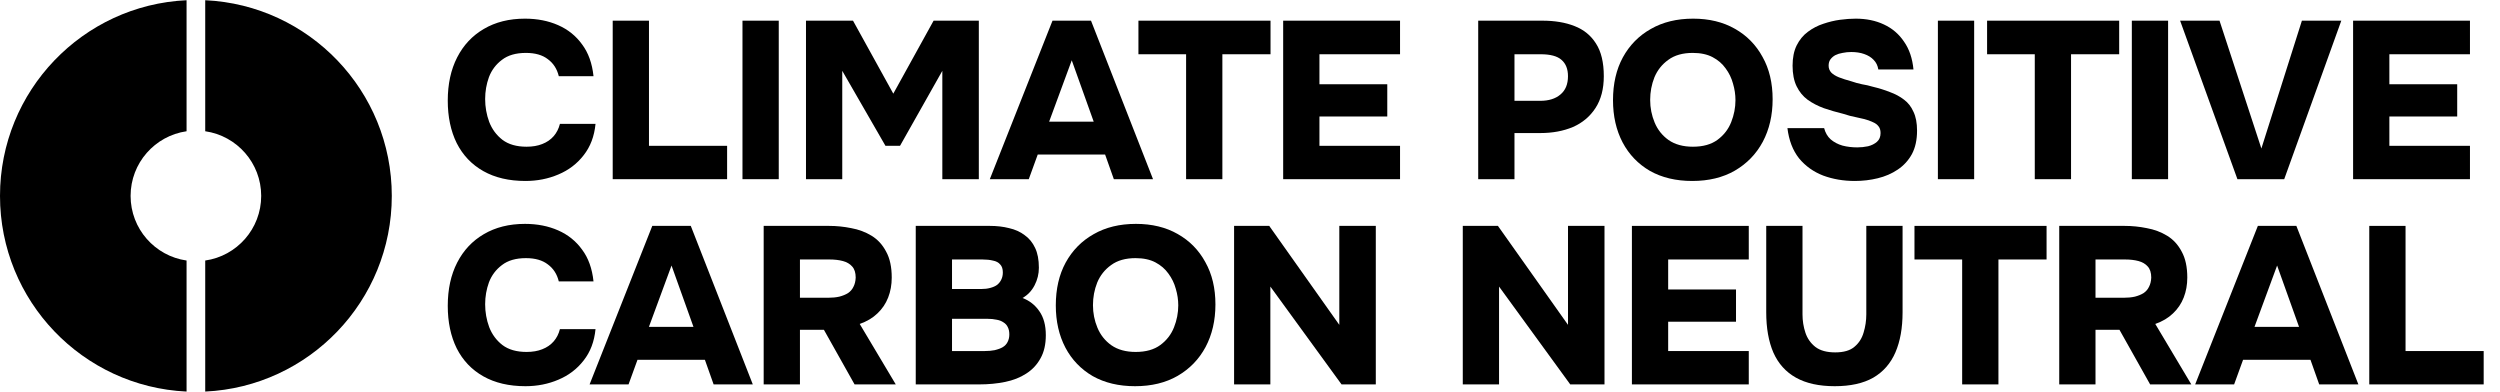 <svg width="134" height="21" viewBox="0 0 134 21" fill="none" xmlns="http://www.w3.org/2000/svg">
<g clip-path="url(#clip0_0_3)">
<path d="M126.993 20.604V12.108H128.937V18.816H133.125V20.604H126.993Z" fill="black"/>
<path d="M117.661 20.604L121.021 12.108H123.085L126.409 20.604H124.309L123.841 19.284H120.229L119.749 20.604H117.661ZM120.841 17.52H123.229L122.053 14.232L120.841 17.52Z" fill="black"/>
<path d="M110.375 20.604V12.108H113.879C114.279 12.108 114.675 12.148 115.067 12.228C115.467 12.3 115.831 12.436 116.159 12.636C116.487 12.836 116.747 13.12 116.939 13.488C117.139 13.848 117.239 14.312 117.239 14.88C117.239 15.264 117.175 15.62 117.047 15.948C116.919 16.276 116.727 16.56 116.471 16.8C116.223 17.04 115.907 17.228 115.523 17.364L117.455 20.604H115.247L113.603 17.676H112.319V20.604H110.375ZM112.319 15.96H113.819C114.051 15.96 114.255 15.94 114.431 15.9C114.615 15.852 114.771 15.788 114.899 15.708C115.027 15.62 115.123 15.508 115.187 15.372C115.259 15.236 115.299 15.072 115.307 14.88C115.307 14.616 115.243 14.416 115.115 14.28C114.995 14.144 114.831 14.048 114.623 13.992C114.415 13.936 114.175 13.908 113.903 13.908H112.319V15.96Z" fill="black"/>
<path d="M105.172 20.604V13.908H102.616V12.108H109.696V13.908H107.116V20.604H105.172Z" fill="black"/>
<path d="M98.342 20.7C97.502 20.7 96.81 20.548 96.266 20.244C95.722 19.94 95.318 19.492 95.054 18.9C94.798 18.308 94.67 17.588 94.67 16.74V12.108H96.614V16.848C96.614 17.192 96.666 17.52 96.77 17.832C96.874 18.144 97.054 18.4 97.31 18.6C97.566 18.792 97.918 18.888 98.366 18.888C98.822 18.888 99.166 18.788 99.398 18.588C99.638 18.388 99.802 18.132 99.89 17.82C99.986 17.508 100.034 17.184 100.034 16.848V12.108H101.978V16.74C101.978 17.58 101.85 18.296 101.594 18.888C101.338 19.48 100.942 19.932 100.406 20.244C99.87 20.548 99.182 20.7 98.342 20.7Z" fill="black"/>
<path d="M87.47 20.604V12.108H93.734V13.908H89.414V15.516H93.05V17.244H89.414V18.816H93.734V20.604H87.47Z" fill="black"/>
<path d="M78.405 20.604V12.108H80.289L84.045 17.412V12.108H86.001V20.604H84.165L80.349 15.36V20.604H78.405Z" fill="black"/>
<path d="M66.147 20.604V12.108H68.031L71.787 17.412V12.108H73.743V20.604H71.907L68.091 15.36V20.604H66.147Z" fill="black"/>
<path d="M60.839 20.7C59.967 20.7 59.211 20.52 58.571 20.16C57.939 19.792 57.451 19.284 57.107 18.636C56.763 17.98 56.591 17.224 56.591 16.368C56.591 15.488 56.767 14.724 57.119 14.076C57.479 13.42 57.979 12.912 58.619 12.552C59.259 12.184 60.015 12 60.887 12C61.743 12 62.487 12.18 63.119 12.54C63.759 12.9 64.255 13.404 64.607 14.052C64.967 14.692 65.147 15.448 65.147 16.32C65.147 17.176 64.971 17.936 64.619 18.6C64.267 19.256 63.767 19.772 63.119 20.148C62.479 20.516 61.719 20.7 60.839 20.7ZM60.875 18.864C61.419 18.864 61.859 18.74 62.195 18.492C62.531 18.244 62.775 17.928 62.927 17.544C63.079 17.16 63.155 16.768 63.155 16.368C63.155 16.072 63.111 15.776 63.023 15.48C62.943 15.184 62.811 14.912 62.627 14.664C62.451 14.416 62.219 14.216 61.931 14.064C61.643 13.912 61.287 13.836 60.863 13.836C60.327 13.836 59.891 13.96 59.555 14.208C59.219 14.448 58.971 14.76 58.811 15.144C58.659 15.528 58.583 15.932 58.583 16.356C58.583 16.78 58.663 17.184 58.823 17.568C58.983 17.952 59.231 18.264 59.567 18.504C59.911 18.744 60.347 18.864 60.875 18.864Z" fill="black"/>
<path d="M49.084 20.604V12.108H53.056C53.432 12.108 53.776 12.148 54.088 12.228C54.408 12.3 54.684 12.424 54.916 12.6C55.156 12.768 55.344 12.996 55.48 13.284C55.616 13.564 55.684 13.92 55.684 14.352C55.684 14.68 55.608 14.992 55.456 15.288C55.304 15.584 55.088 15.812 54.808 15.972C55.184 16.116 55.484 16.352 55.708 16.68C55.94 17.008 56.056 17.436 56.056 17.964C56.056 18.46 55.96 18.876 55.768 19.212C55.584 19.548 55.328 19.82 55 20.028C54.68 20.236 54.304 20.384 53.872 20.472C53.44 20.56 52.98 20.604 52.492 20.604H49.084ZM51.028 18.816H52.78C52.98 18.816 53.16 18.8 53.32 18.768C53.488 18.728 53.628 18.676 53.74 18.612C53.86 18.54 53.948 18.448 54.004 18.336C54.068 18.216 54.1 18.08 54.1 17.928C54.1 17.768 54.072 17.636 54.016 17.532C53.968 17.428 53.892 17.344 53.788 17.28C53.684 17.208 53.56 17.16 53.416 17.136C53.272 17.104 53.108 17.088 52.924 17.088H51.028V18.816ZM51.028 15.492H52.576C52.768 15.492 52.936 15.472 53.08 15.432C53.232 15.392 53.356 15.336 53.452 15.264C53.548 15.184 53.62 15.092 53.668 14.988C53.724 14.876 53.752 14.748 53.752 14.604C53.752 14.412 53.704 14.268 53.608 14.172C53.52 14.068 53.392 14 53.224 13.968C53.064 13.928 52.876 13.908 52.66 13.908H51.028V15.492Z" fill="black"/>
<path d="M40.933 20.604V12.108H44.437C44.837 12.108 45.233 12.148 45.625 12.228C46.025 12.3 46.389 12.436 46.717 12.636C47.045 12.836 47.305 13.12 47.497 13.488C47.697 13.848 47.797 14.312 47.797 14.88C47.797 15.264 47.733 15.62 47.605 15.948C47.477 16.276 47.285 16.56 47.029 16.8C46.781 17.04 46.465 17.228 46.081 17.364L48.013 20.604H45.805L44.161 17.676H42.877V20.604H40.933ZM42.877 15.96H44.377C44.609 15.96 44.813 15.94 44.989 15.9C45.173 15.852 45.329 15.788 45.457 15.708C45.585 15.62 45.681 15.508 45.745 15.372C45.817 15.236 45.857 15.072 45.865 14.88C45.865 14.616 45.801 14.416 45.673 14.28C45.553 14.144 45.389 14.048 45.181 13.992C44.973 13.936 44.733 13.908 44.461 13.908H42.877V15.96Z" fill="black"/>
<path d="M31.602 20.604L34.962 12.108H37.026L40.35 20.604H38.25L37.782 19.284H34.17L33.69 20.604H31.602ZM34.782 17.52H37.17L35.994 14.232L34.782 17.52Z" fill="black"/>
<path d="M28.164 20.7C27.284 20.7 26.532 20.524 25.908 20.172C25.284 19.82 24.808 19.32 24.48 18.672C24.16 18.024 24 17.264 24 16.392C24 15.504 24.168 14.732 24.504 14.076C24.84 13.42 25.316 12.912 25.932 12.552C26.556 12.184 27.292 12 28.14 12C28.796 12 29.388 12.116 29.916 12.348C30.444 12.58 30.872 12.924 31.2 13.38C31.536 13.828 31.74 14.396 31.812 15.084H29.952C29.856 14.692 29.66 14.388 29.364 14.172C29.076 13.948 28.684 13.836 28.188 13.836C27.652 13.836 27.224 13.96 26.904 14.208C26.584 14.448 26.352 14.756 26.208 15.132C26.072 15.508 26.004 15.9 26.004 16.308C26.004 16.732 26.076 17.14 26.22 17.532C26.372 17.924 26.608 18.244 26.928 18.492C27.256 18.74 27.688 18.864 28.224 18.864C28.544 18.864 28.824 18.816 29.064 18.72C29.312 18.624 29.516 18.484 29.676 18.3C29.836 18.116 29.948 17.896 30.012 17.64H31.92C31.856 18.304 31.644 18.864 31.284 19.32C30.932 19.776 30.48 20.12 29.928 20.352C29.384 20.584 28.796 20.7 28.164 20.7Z" fill="black"/>
<path d="M126.126 9.604V1.108H132.39V2.908H128.07V4.516H131.706V6.244H128.07V7.816H132.39V9.604H126.126Z" fill="black"/>
<path d="M119.926 9.604L116.854 1.108H118.966L121.21 7.96L123.382 1.108H125.494L122.434 9.604H119.926Z" fill="black"/>
<path d="M114.266 9.604V1.108H116.21V9.604H114.266Z" fill="black"/>
<path d="M109.064 9.604V2.908H106.508V1.108H113.588V2.908H111.008V9.604H109.064Z" fill="black"/>
<path d="M103.871 9.604V1.108H105.815V9.604H103.871Z" fill="black"/>
<path d="M99.418 9.7C98.81 9.7 98.246 9.604 97.726 9.412C97.206 9.212 96.774 8.904 96.43 8.488C96.094 8.064 95.886 7.524 95.806 6.868H97.774C97.838 7.116 97.954 7.316 98.122 7.468C98.298 7.62 98.51 7.732 98.758 7.804C99.006 7.868 99.27 7.9 99.55 7.9C99.742 7.9 99.934 7.88 100.126 7.84C100.318 7.792 100.478 7.712 100.606 7.6C100.734 7.488 100.798 7.332 100.798 7.132C100.798 6.98 100.762 6.86 100.69 6.772C100.618 6.676 100.514 6.6 100.378 6.544C100.25 6.48 100.09 6.424 99.898 6.376C99.778 6.344 99.654 6.316 99.526 6.292C99.398 6.268 99.274 6.24 99.154 6.208C99.034 6.176 98.914 6.14 98.794 6.1C98.434 6.012 98.09 5.912 97.762 5.8C97.434 5.68 97.142 5.528 96.886 5.344C96.638 5.16 96.442 4.92 96.298 4.624C96.154 4.328 96.082 3.96 96.082 3.52C96.082 3.096 96.154 2.736 96.298 2.44C96.45 2.136 96.65 1.892 96.898 1.708C97.154 1.516 97.43 1.372 97.726 1.276C98.03 1.172 98.33 1.1 98.626 1.06C98.93 1.02 99.21 1 99.466 1C100.034 1 100.538 1.104 100.978 1.312C101.426 1.52 101.786 1.828 102.058 2.236C102.338 2.636 102.506 3.132 102.562 3.724H100.678C100.646 3.516 100.562 3.344 100.426 3.208C100.298 3.072 100.13 2.968 99.922 2.896C99.722 2.824 99.49 2.788 99.226 2.788C99.066 2.788 98.91 2.804 98.758 2.836C98.614 2.86 98.486 2.9 98.374 2.956C98.27 3.012 98.182 3.088 98.11 3.184C98.046 3.272 98.014 3.384 98.014 3.52C98.014 3.664 98.062 3.788 98.158 3.892C98.254 3.988 98.39 4.072 98.566 4.144C98.75 4.216 98.974 4.288 99.238 4.36C99.422 4.424 99.61 4.476 99.802 4.516C100.002 4.548 100.194 4.592 100.378 4.648C100.714 4.728 101.022 4.824 101.302 4.936C101.59 5.04 101.842 5.176 102.058 5.344C102.274 5.504 102.442 5.72 102.562 5.992C102.69 6.256 102.754 6.592 102.754 7C102.754 7.496 102.662 7.916 102.478 8.26C102.294 8.596 102.042 8.872 101.722 9.088C101.402 9.304 101.042 9.46 100.642 9.556C100.25 9.652 99.842 9.7 99.418 9.7Z" fill="black"/>
<path d="M90.705 9.7C89.833 9.7 89.077 9.52 88.437 9.16C87.805 8.792 87.317 8.284 86.973 7.636C86.629 6.98 86.457 6.224 86.457 5.368C86.457 4.488 86.633 3.724 86.985 3.076C87.345 2.42 87.845 1.912 88.485 1.552C89.125 1.184 89.881 1 90.753 1C91.609 1 92.353 1.18 92.985 1.54C93.625 1.9 94.121 2.404 94.473 3.052C94.833 3.692 95.013 4.448 95.013 5.32C95.013 6.176 94.837 6.936 94.485 7.6C94.133 8.256 93.633 8.772 92.985 9.148C92.345 9.516 91.585 9.7 90.705 9.7ZM90.741 7.864C91.285 7.864 91.725 7.74 92.061 7.492C92.397 7.244 92.641 6.928 92.793 6.544C92.945 6.16 93.021 5.768 93.021 5.368C93.021 5.072 92.977 4.776 92.889 4.48C92.809 4.184 92.677 3.912 92.493 3.664C92.317 3.416 92.085 3.216 91.797 3.064C91.509 2.912 91.153 2.836 90.729 2.836C90.193 2.836 89.757 2.96 89.421 3.208C89.085 3.448 88.837 3.76 88.677 4.144C88.525 4.528 88.449 4.932 88.449 5.356C88.449 5.78 88.529 6.184 88.689 6.568C88.849 6.952 89.097 7.264 89.433 7.504C89.777 7.744 90.213 7.864 90.741 7.864Z" fill="black"/>
<path d="M79.232 9.604V1.108H82.676C83.332 1.108 83.904 1.204 84.392 1.396C84.888 1.588 85.272 1.9 85.544 2.332C85.824 2.764 85.964 3.348 85.964 4.084C85.964 4.764 85.816 5.332 85.52 5.788C85.224 6.244 84.82 6.584 84.308 6.808C83.796 7.024 83.212 7.132 82.556 7.132H81.176V9.604H79.232ZM81.176 5.404H82.556C83.012 5.404 83.372 5.292 83.636 5.068C83.908 4.844 84.044 4.516 84.044 4.084C84.044 3.7 83.928 3.408 83.696 3.208C83.472 3.008 83.1 2.908 82.58 2.908H81.176V5.404Z" fill="black"/>
<path d="M68.778 9.604V1.108H75.042V2.908H70.722V4.516H74.358V6.244H70.722V7.816H75.042V9.604H68.778Z" fill="black"/>
<path d="M63.575 9.604V2.908H61.02V1.108H68.1V2.908H65.519V9.604H63.575Z" fill="black"/>
<path d="M53.054 9.604L56.414 1.108H58.478L61.802 9.604H59.702L59.234 8.284H55.622L55.142 9.604H53.054ZM56.234 6.52H58.622L57.446 3.232L56.234 6.52Z" fill="black"/>
<path d="M43.201 9.604V1.108H45.721L47.881 5.02L50.041 1.108H52.465V9.604H50.509V3.796L48.241 7.816H47.461L45.145 3.796V9.604H43.201Z" fill="black"/>
<path d="M39.797 9.604V1.108H41.741V9.604H39.797Z" fill="black"/>
<path d="M32.841 9.604V1.108H34.785V7.816H38.973V9.604H32.841Z" fill="black"/>
<path d="M28.164 9.7C27.284 9.7 26.532 9.524 25.908 9.172C25.284 8.82 24.808 8.32 24.48 7.672C24.16 7.024 24 6.264 24 5.392C24 4.504 24.168 3.732 24.504 3.076C24.84 2.42 25.316 1.912 25.932 1.552C26.556 1.184 27.292 1 28.14 1C28.796 1 29.388 1.116 29.916 1.348C30.444 1.58 30.872 1.924 31.2 2.38C31.536 2.828 31.74 3.396 31.812 4.084H29.952C29.856 3.692 29.66 3.388 29.364 3.172C29.076 2.948 28.684 2.836 28.188 2.836C27.652 2.836 27.224 2.96 26.904 3.208C26.584 3.448 26.352 3.756 26.208 4.132C26.072 4.508 26.004 4.9 26.004 5.308C26.004 5.732 26.076 6.14 26.22 6.532C26.372 6.924 26.608 7.244 26.928 7.492C27.256 7.74 27.688 7.864 28.224 7.864C28.544 7.864 28.824 7.816 29.064 7.72C29.312 7.624 29.516 7.484 29.676 7.3C29.836 7.116 29.948 6.896 30.012 6.64H31.92C31.856 7.304 31.644 7.864 31.284 8.32C30.932 8.776 30.48 9.12 29.928 9.352C29.384 9.584 28.796 9.7 28.164 9.7Z" fill="black"/>
<path fill-rule="evenodd" clip-rule="evenodd" d="M11 13.964C12.696 13.722 14 12.263 14 10.5C14 8.737 12.696 7.278 11 7.035V0.012C16.567 0.273 21 4.869 21 10.5C21 16.131 16.567 20.727 11 20.988V13.964ZM10 7.035C8.304 7.278 7 8.737 7 10.5C7 12.263 8.304 13.722 10 13.964V20.988C4.433 20.727 0 16.131 0 10.5C0 4.869 4.433 0.273 10 0.012V7.035Z" fill="black"/>
</g>
<defs>
<clipPath id="clip0_0_3">
<rect width="134" height="21" fill="white"/>
</clipPath>
</defs>
</svg>
